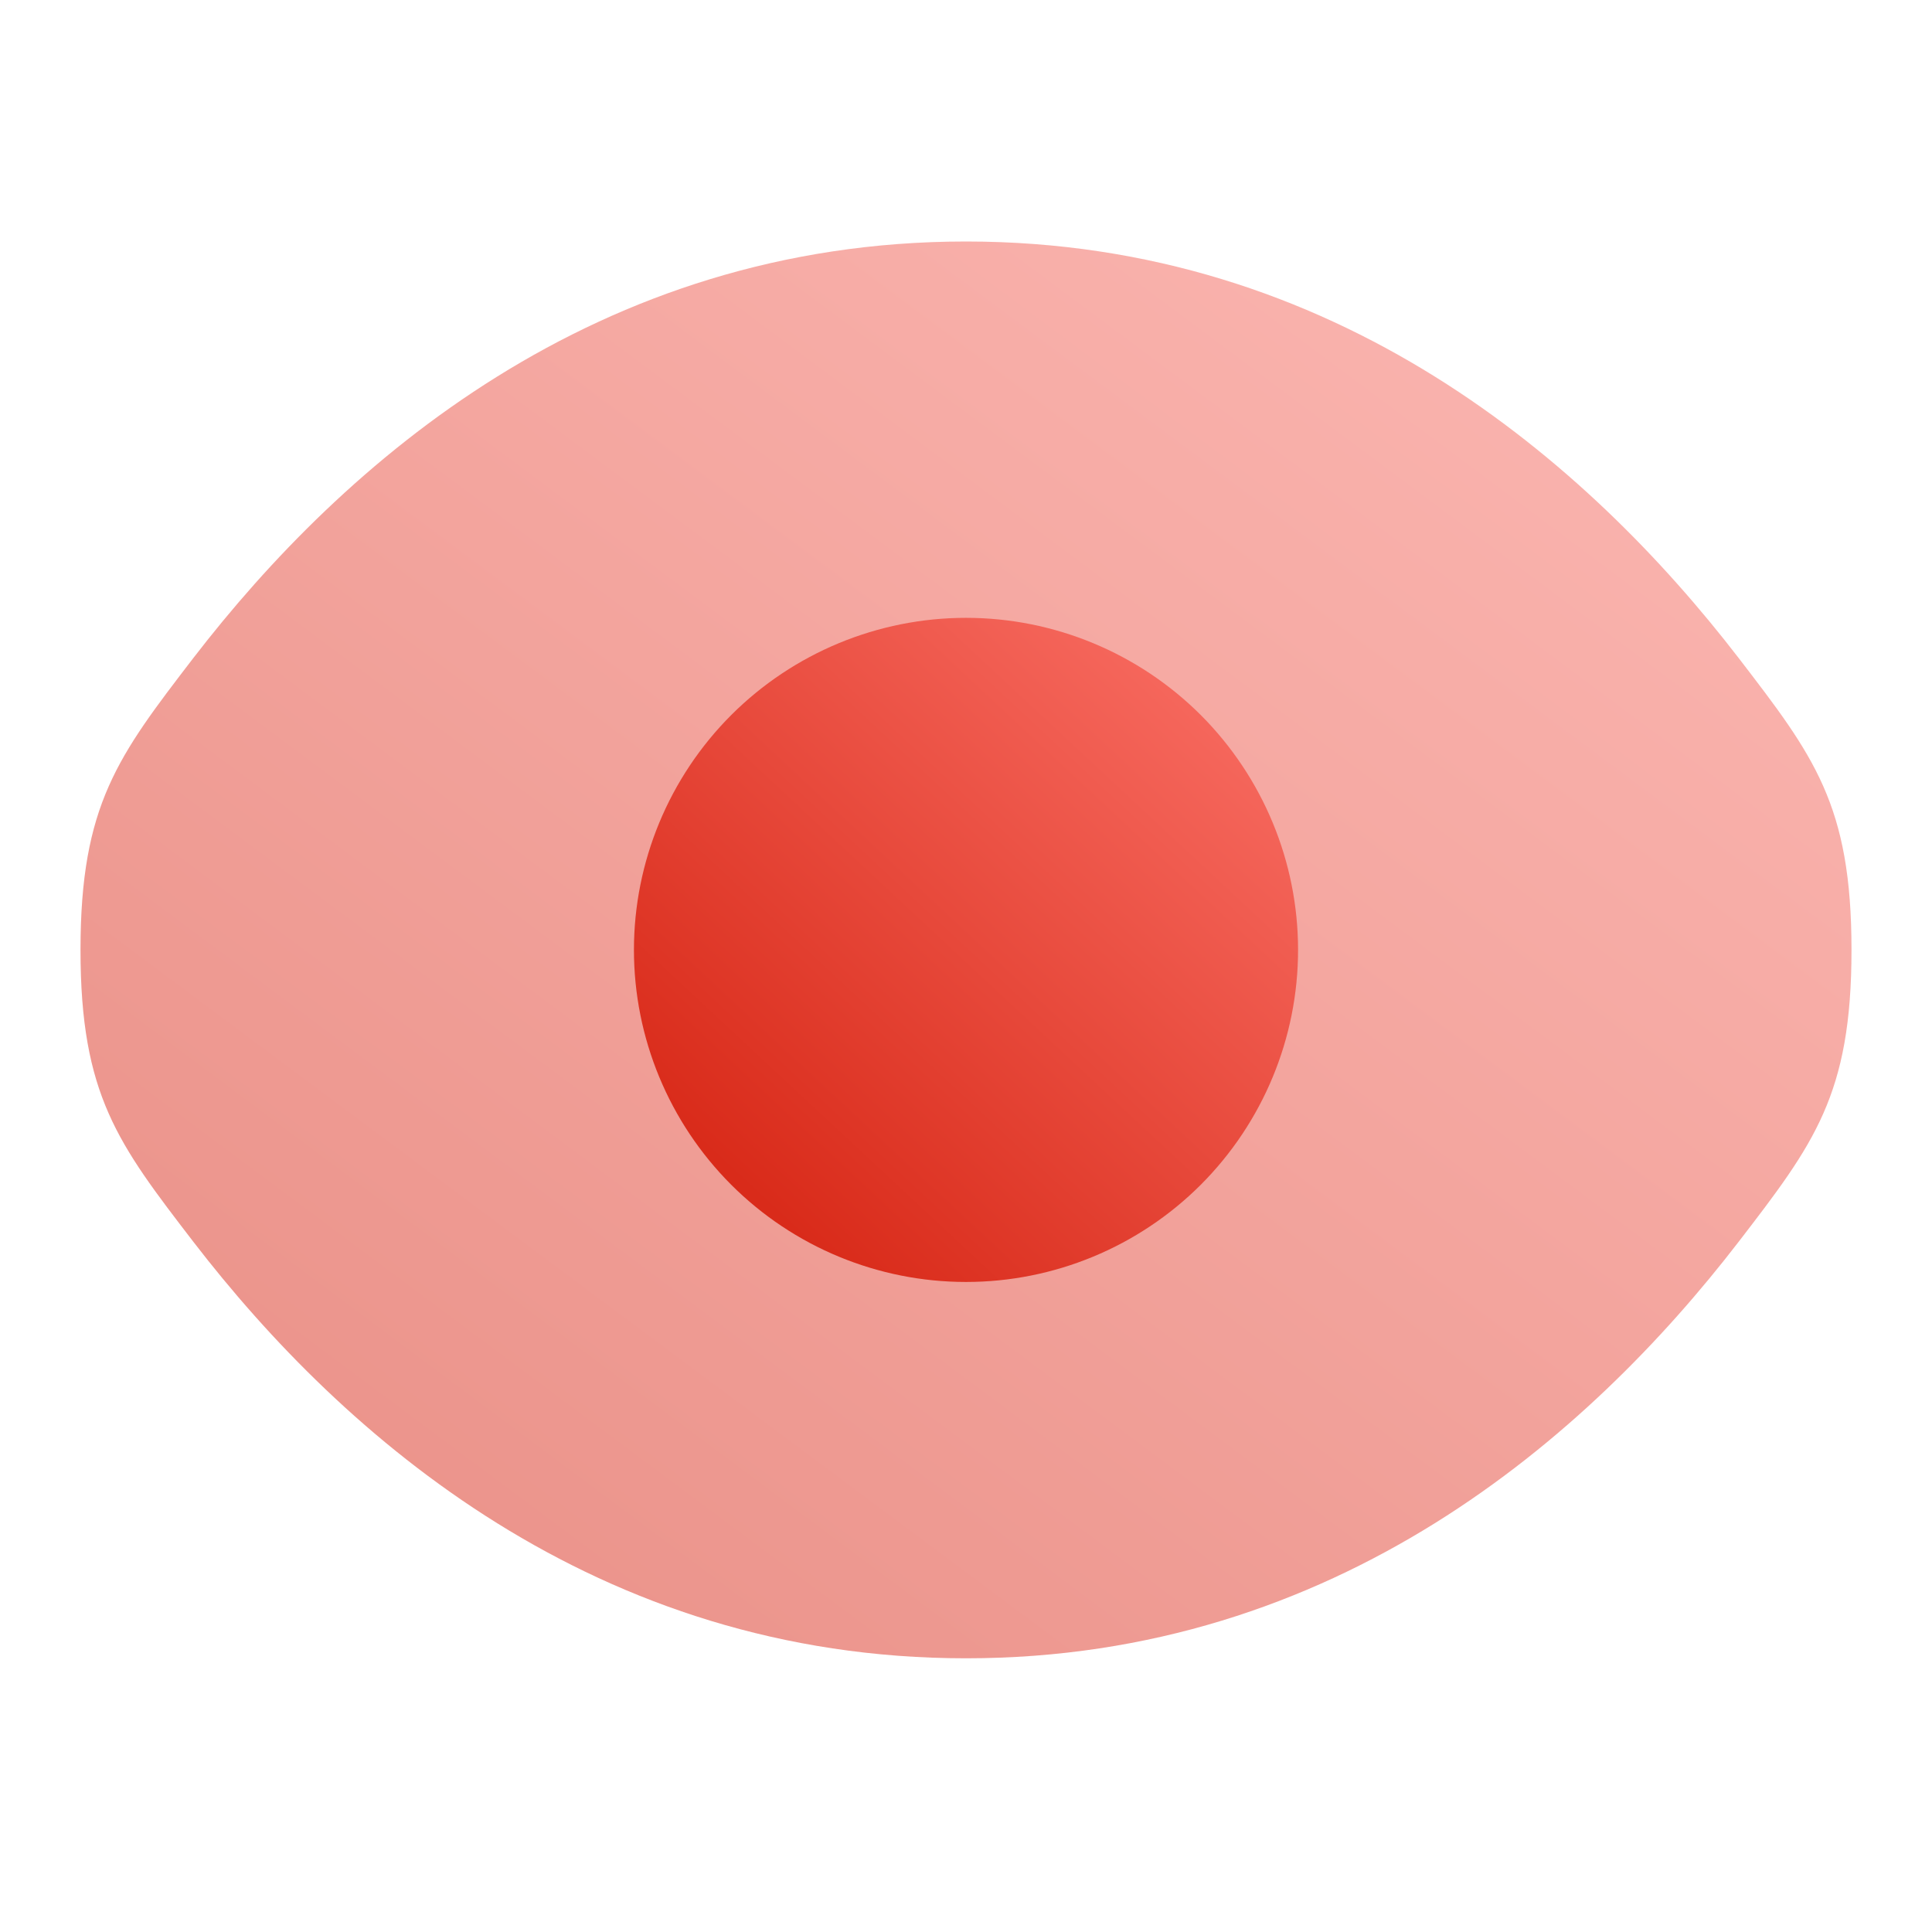 <svg width="24" height="24" viewBox="0 0 24 24" fill="none" xmlns="http://www.w3.org/2000/svg">
<path opacity="0.5" d="M1 11.8C1 13.604 1.468 14.21 2.402 15.426C4.269 17.85 7.4 20.6 12 20.6C16.6 20.6 19.731 17.85 21.598 15.426C22.532 14.211 23 13.603 23 11.8C23 9.996 22.532 9.39 21.598 8.174C19.731 5.75 16.6 3 12 3C7.4 3 4.269 5.75 2.402 8.174C1.468 9.391 1 9.997 1 11.8Z" fill="url(#paint0_linear_298_335)"/>
<path fill-rule="evenodd" clip-rule="evenodd" d="M7.875 11.8C7.875 10.706 8.31 9.657 9.083 8.883C9.857 8.11 10.906 7.675 12 7.675C13.094 7.675 14.143 8.11 14.917 8.883C15.69 9.657 16.125 10.706 16.125 11.8C16.125 12.894 15.69 13.943 14.917 14.717C14.143 15.491 13.094 15.925 12 15.925C10.906 15.925 9.857 15.491 9.083 14.717C8.31 13.943 7.875 12.894 7.875 11.8Z" fill="url(#paint1_linear_298_335)"/>
<defs>
<linearGradient id="paint0_linear_298_335" x1="21.377" y1="-0.687" x2="6.425" y2="19.369" gradientUnits="userSpaceOnUse">
<stop stop-color="#FE7970"/>
<stop offset="1" stop-color="#D92B1A"/>
</linearGradient>
<linearGradient id="paint1_linear_298_335" x1="15.516" y1="5.947" x2="8.221" y2="13.775" gradientUnits="userSpaceOnUse">
<stop stop-color="#FE7970"/>
<stop offset="1" stop-color="#D92B1A"/>
</linearGradient>
</defs>
</svg>
